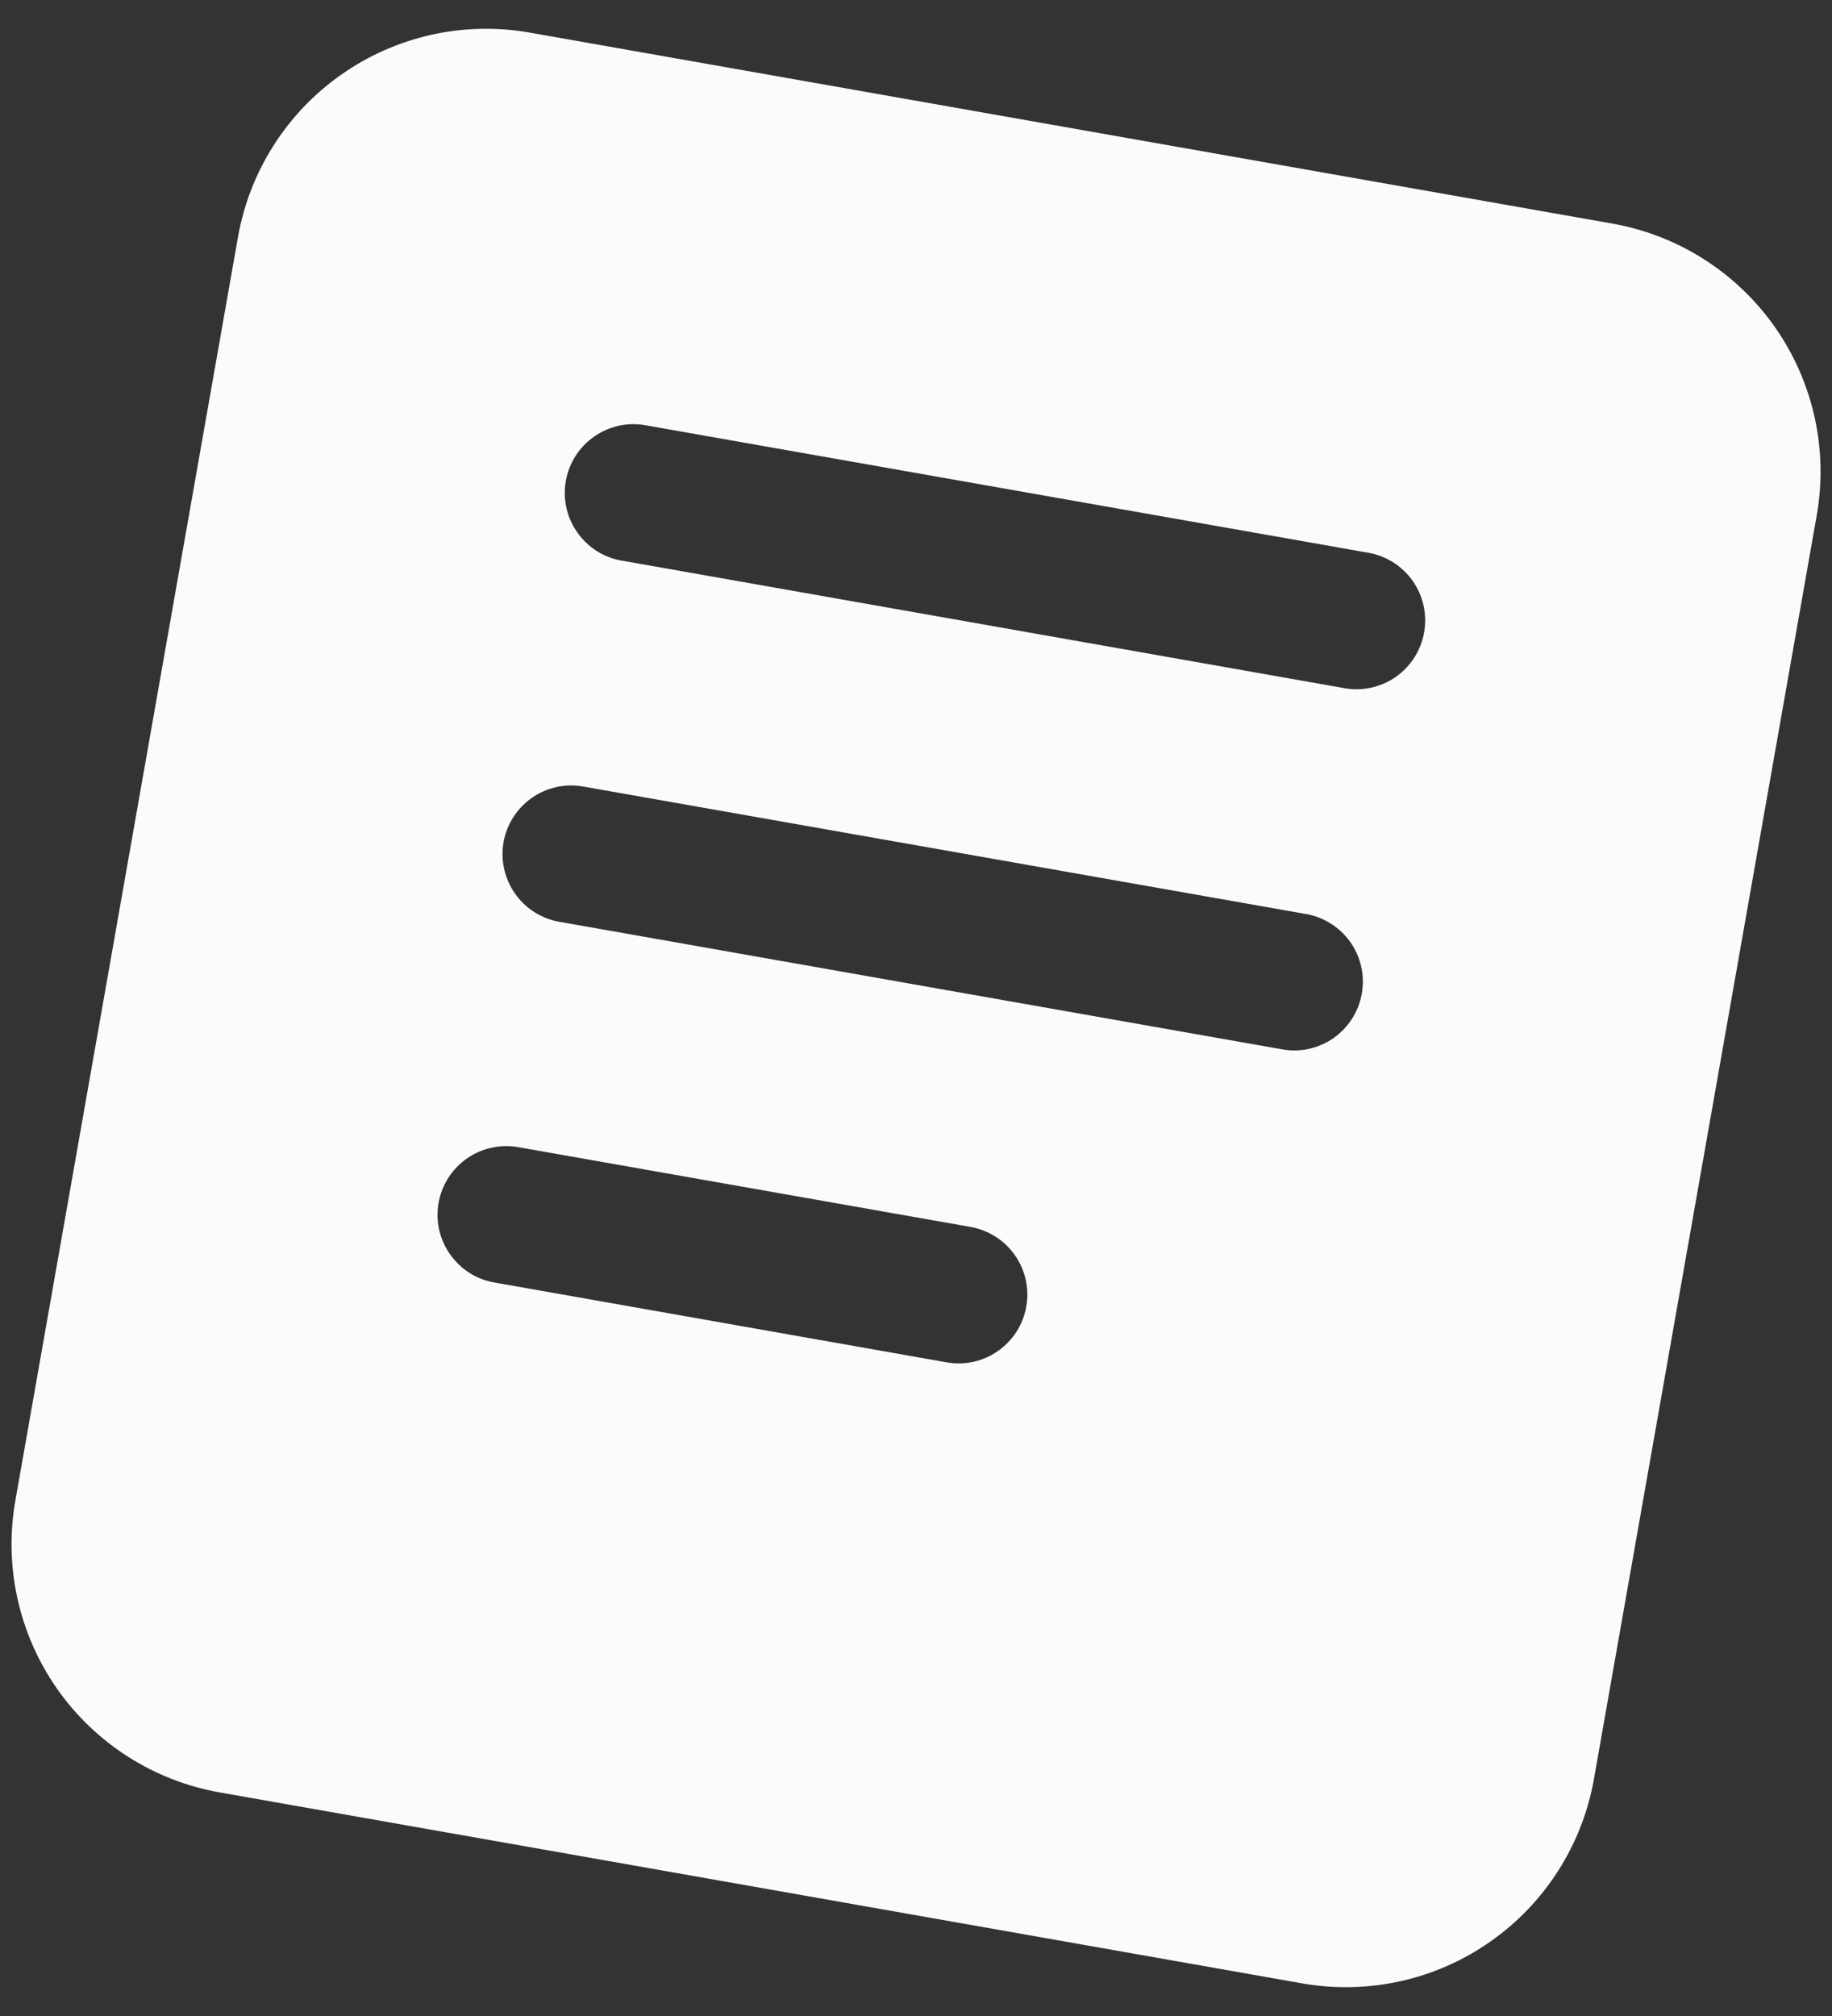 <svg xmlns="http://www.w3.org/2000/svg" width="20" height="22" viewBox="0 0 20 22" fill="none"><rect x="0" y="0" width="20" height="22" fill="#333333" stroke="none"/><path fill-rule="evenodd" clip-rule="evenodd" d="M5.784 0.356C5.428 0.293 5.064 0.301 4.711 0.379C4.359 0.458 4.025 0.604 3.729 0.812C3.433 1.019 3.181 1.282 2.987 1.587C2.793 1.891 2.661 2.231 2.598 2.587L0.168 16.374C0.041 17.092 0.205 17.831 0.623 18.429C1.041 19.026 1.68 19.433 2.398 19.56L14.216 21.644C14.934 21.77 15.673 21.607 16.27 21.188C16.867 20.77 17.274 20.132 17.401 19.414L19.833 5.626C19.896 5.27 19.888 4.906 19.81 4.553C19.732 4.201 19.585 3.867 19.378 3.571C19.17 3.275 18.907 3.023 18.602 2.829C18.298 2.635 17.958 2.503 17.602 2.44L5.784 0.356ZM7.06 4.643C6.962 4.624 6.862 4.624 6.764 4.644C6.666 4.665 6.573 4.704 6.491 4.761C6.409 4.817 6.339 4.889 6.285 4.973C6.231 5.057 6.194 5.151 6.177 5.249C6.16 5.347 6.162 5.448 6.184 5.545C6.206 5.642 6.248 5.734 6.306 5.815C6.364 5.896 6.437 5.965 6.522 6.018C6.607 6.07 6.702 6.105 6.8 6.12L14.678 7.51C14.874 7.545 15.076 7.5 15.239 7.386C15.402 7.271 15.513 7.097 15.547 6.901C15.582 6.705 15.537 6.503 15.423 6.34C15.308 6.177 15.134 6.066 14.938 6.032L7.06 4.643ZM5.497 9.191C5.532 8.995 5.643 8.821 5.806 8.707C5.969 8.593 6.17 8.548 6.366 8.583L14.244 9.972C14.343 9.987 14.437 10.022 14.522 10.075C14.607 10.127 14.681 10.196 14.739 10.277C14.797 10.358 14.838 10.45 14.86 10.547C14.882 10.644 14.884 10.745 14.867 10.843C14.85 10.941 14.813 11.035 14.759 11.119C14.705 11.203 14.635 11.275 14.553 11.332C14.471 11.388 14.378 11.427 14.28 11.448C14.183 11.468 14.082 11.468 13.984 11.449L6.105 10.059C5.909 10.024 5.736 9.914 5.622 9.751C5.508 9.588 5.463 9.387 5.497 9.191ZM5.671 12.521C5.573 12.502 5.473 12.502 5.375 12.523C5.277 12.543 5.184 12.582 5.102 12.639C5.02 12.695 4.95 12.767 4.896 12.851C4.842 12.935 4.805 13.029 4.788 13.127C4.771 13.225 4.773 13.326 4.795 13.423C4.817 13.52 4.859 13.612 4.917 13.693C4.975 13.774 5.048 13.843 5.133 13.896C5.218 13.948 5.313 13.983 5.411 13.998L10.335 14.867C10.531 14.902 10.733 14.857 10.896 14.742C11.059 14.628 11.17 14.454 11.204 14.258C11.239 14.062 11.194 13.86 11.079 13.697C10.965 13.534 10.791 13.424 10.595 13.389L5.671 12.521Z" fill="#FBFBFB"></path></svg>